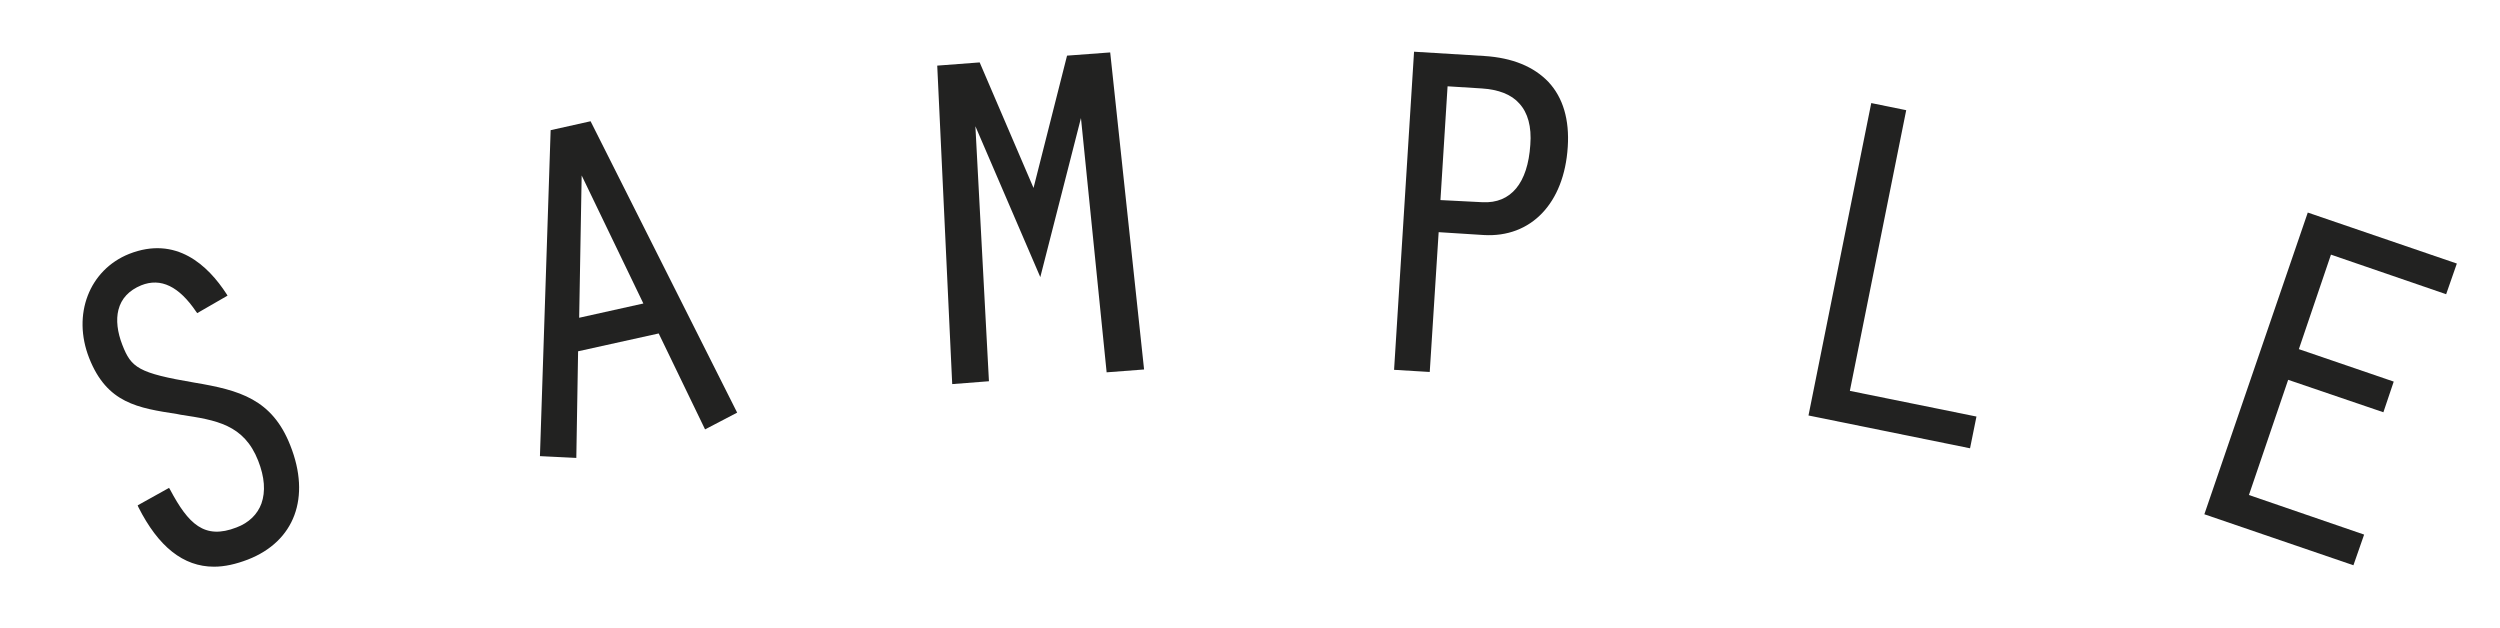 <?xml version="1.0" encoding="utf-8"?>
<!-- Generator: Adobe Illustrator 27.8.1, SVG Export Plug-In . SVG Version: 6.00 Build 0)  -->
<svg version="1.1" id="Capa_1" xmlns="http://www.w3.org/2000/svg" xmlns:xlink="http://www.w3.org/1999/xlink" x="0px" y="0px"
	 viewBox="0 0 701 176" style="enable-background:new 0 0 701 176;" xml:space="preserve">
<style type="text/css">
	.st0{fill:#222221;}
</style>
<g>
	<path class="st0" d="M54.6,107.3L54.6,107.3c-15.9-2.7-17.8-4.2-20.3-10.6c-1.4-3.6-1.8-7-1.1-9.8c0.8-3.2,3-5.5,6.4-6.9
		c5.5-2.2,10.6,0.3,15.4,7.4l0.3,0.4l8.5-4.9l-0.3-0.5c-5.2-8-14.1-16.4-27.3-11.2C25,75.7,20.2,88.2,25,100.4
		c5,12.7,13.7,14,24.7,15.7l1,0.2c9.9,1.5,17.7,2.7,21.7,12.9c1.8,4.6,2.1,8.6,0.9,12c-1.1,3-3.5,5.4-7,6.7c-9,3.5-13.5-1-18.6-10.6
		l-0.3-0.5l-8.8,4.9l0.2,0.5c5.6,11.1,12.6,16.7,21.2,16.7c3,0,6.1-0.7,9.5-2c13.1-5.1,17.7-17.4,11.9-32
		C76.3,111.9,67.1,109.4,54.6,107.3z"/>
	<path class="st0" d="M154.4,36.5l-3,91.4l10.2,0.5l0.5-29.9l22.6-5l13,26.9l9-4.7L165.6,34L154.4,36.5z M163.1,49.2l17.3,35.9
		l-18,4L163.1,49.2z"/>
	<polygon class="st0" points="299.2,15.6 289.8,52.7 274.7,17.5 262.8,18.4 267,107.7 277.3,106.9 273.5,35.4 291.7,77.7 
		303.1,33.1 310.3,104.4 320.8,103.6 311.3,14.7 	"/>
	<path class="st0" d="M416.2,15.7l-19.7-1.2l-5.6,89.2l10,0.6l2.5-39.2l12.6,0.8c13.3,0.8,22.6-8.9,23.6-24.7
		c0.5-7.6-1.3-13.8-5.4-18.2C430.1,18.7,424.1,16.2,416.2,15.7z M405.9,24.2l9.6,0.6c4.7,0.3,8.3,1.7,10.5,4.2
		c2.4,2.6,3.5,6.5,3.1,11.6c-0.7,10.7-5.4,16.5-13.4,16.1l-11.8-0.6L405.9,24.2z"/>
	<polygon class="st0" points="534.5,30.9 524.7,28.9 507.1,116.5 552.4,125.7 554.2,116.8 518.7,109.6 	"/>
	<polygon class="st0" points="685.9,82.5 688.9,73.9 647.1,59.6 618.1,144.2 659.9,158.5 662.9,149.9 630.6,138.8 641.6,106.5 
		668.3,115.6 671.2,107 644.6,97.9 653.6,71.4 	"/>
</g>
</svg>
